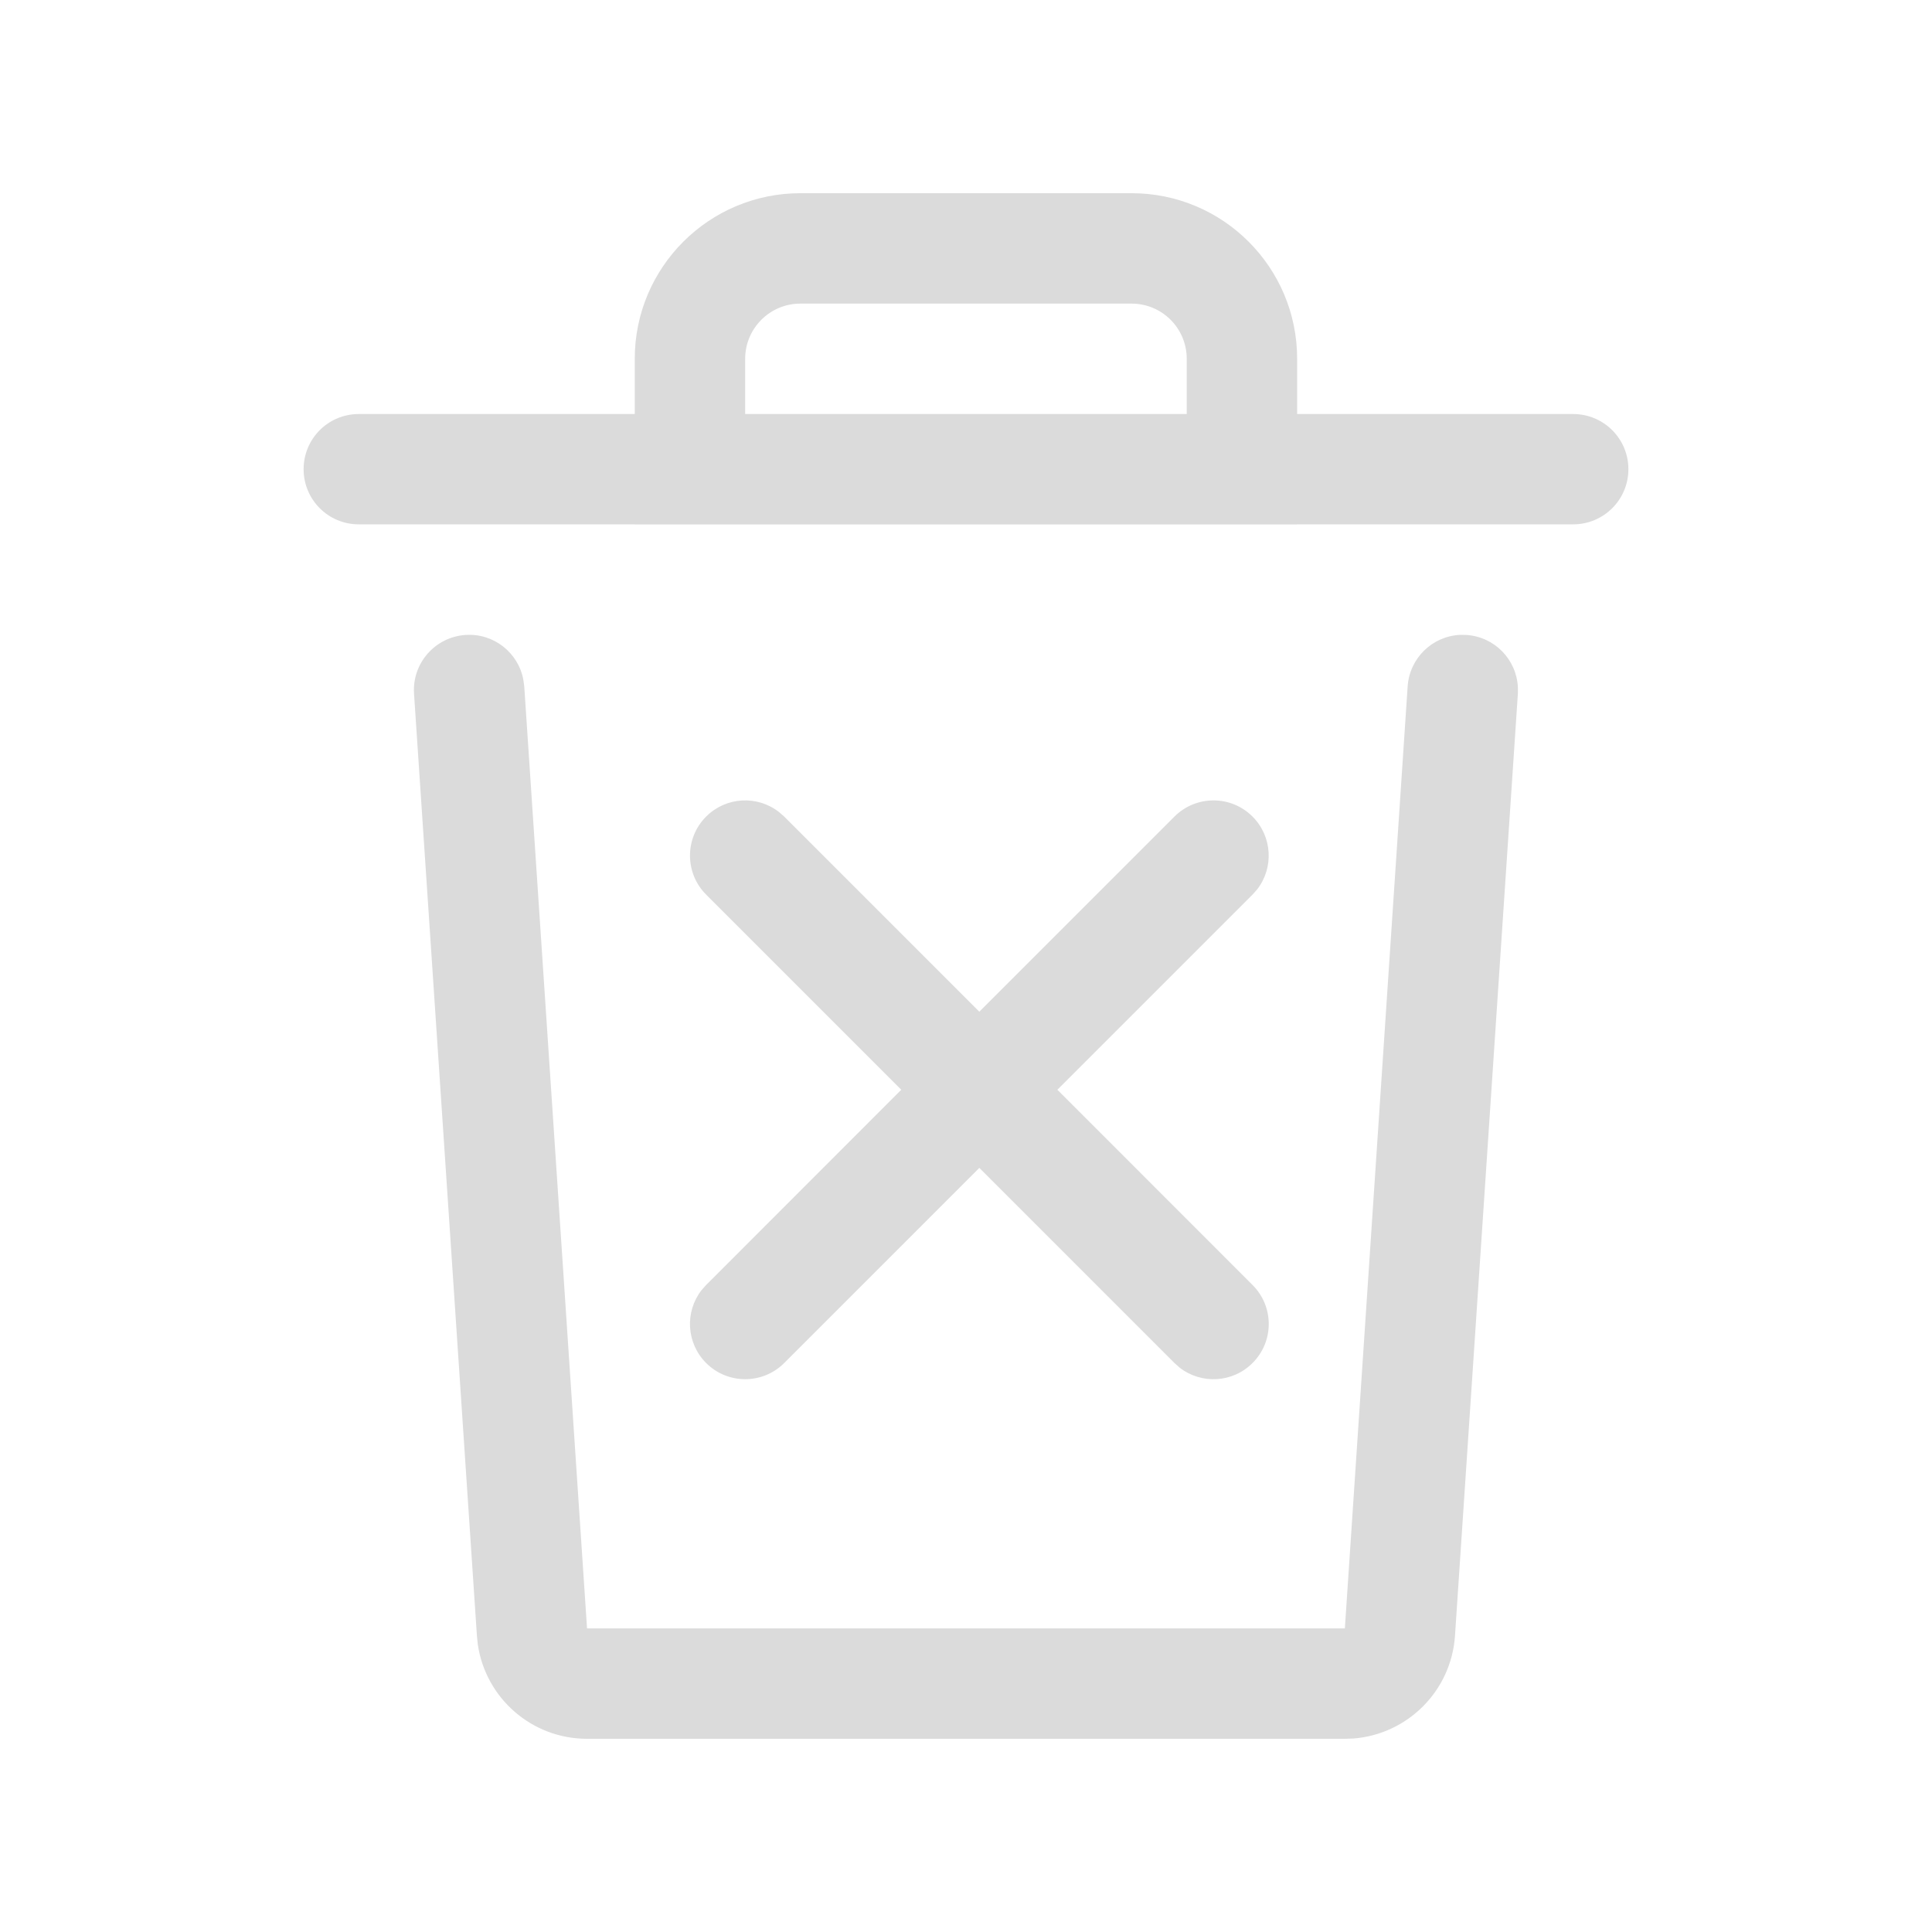 <svg width="20" height="20" viewBox="0 0 20 20" fill="none" xmlns="http://www.w3.org/2000/svg">
<path fill-rule="evenodd" clip-rule="evenodd" d="M8.286 2H11.714C12.661 2 13.428 2.768 13.428 3.714V4.286H16.285C16.601 4.286 16.857 4.541 16.857 4.857C16.857 5.173 16.601 5.428 16.285 5.428H13.428V5.429H6.571V5.428H3.714C3.398 5.428 3.143 5.173 3.143 4.857C3.143 4.541 3.398 4.286 3.714 4.286H6.571V3.714C6.571 2.768 7.339 2 8.286 2ZM12.285 4.286H7.714V3.714C7.714 3.399 7.97 3.143 8.285 3.143H11.714C12.03 3.143 12.285 3.399 12.285 3.714V4.286ZM15.18 6.573C15.473 6.592 15.699 6.828 15.713 7.114L15.713 7.181L15.062 16.933C15.024 17.503 14.572 17.953 14.011 17.997L13.922 18H6.077C5.505 18 5.027 17.579 4.946 17.022L4.937 16.933L4.286 7.181C4.265 6.866 4.504 6.594 4.819 6.573C5.111 6.553 5.367 6.757 5.418 7.039L5.427 7.105L6.077 16.857H13.922L14.572 7.105C14.592 6.812 14.828 6.586 15.114 6.572L15.18 6.573ZM7.31 8.453C7.516 8.247 7.84 8.231 8.064 8.406L8.118 8.453L10.138 10.473L12.158 8.453C12.382 8.23 12.743 8.23 12.966 8.453C13.172 8.659 13.188 8.983 13.014 9.207L12.966 9.261L10.946 11.281L12.966 13.302C13.19 13.525 13.19 13.887 12.966 14.11C12.761 14.316 12.436 14.332 12.212 14.158L12.158 14.11L10.138 12.09L8.118 14.11C7.895 14.333 7.533 14.333 7.31 14.11C7.104 13.904 7.088 13.58 7.262 13.356L7.31 13.302L9.33 11.281L7.31 9.261C7.087 9.038 7.087 8.676 7.31 8.453Z" fill="#DBDBDB"/>
</svg>
